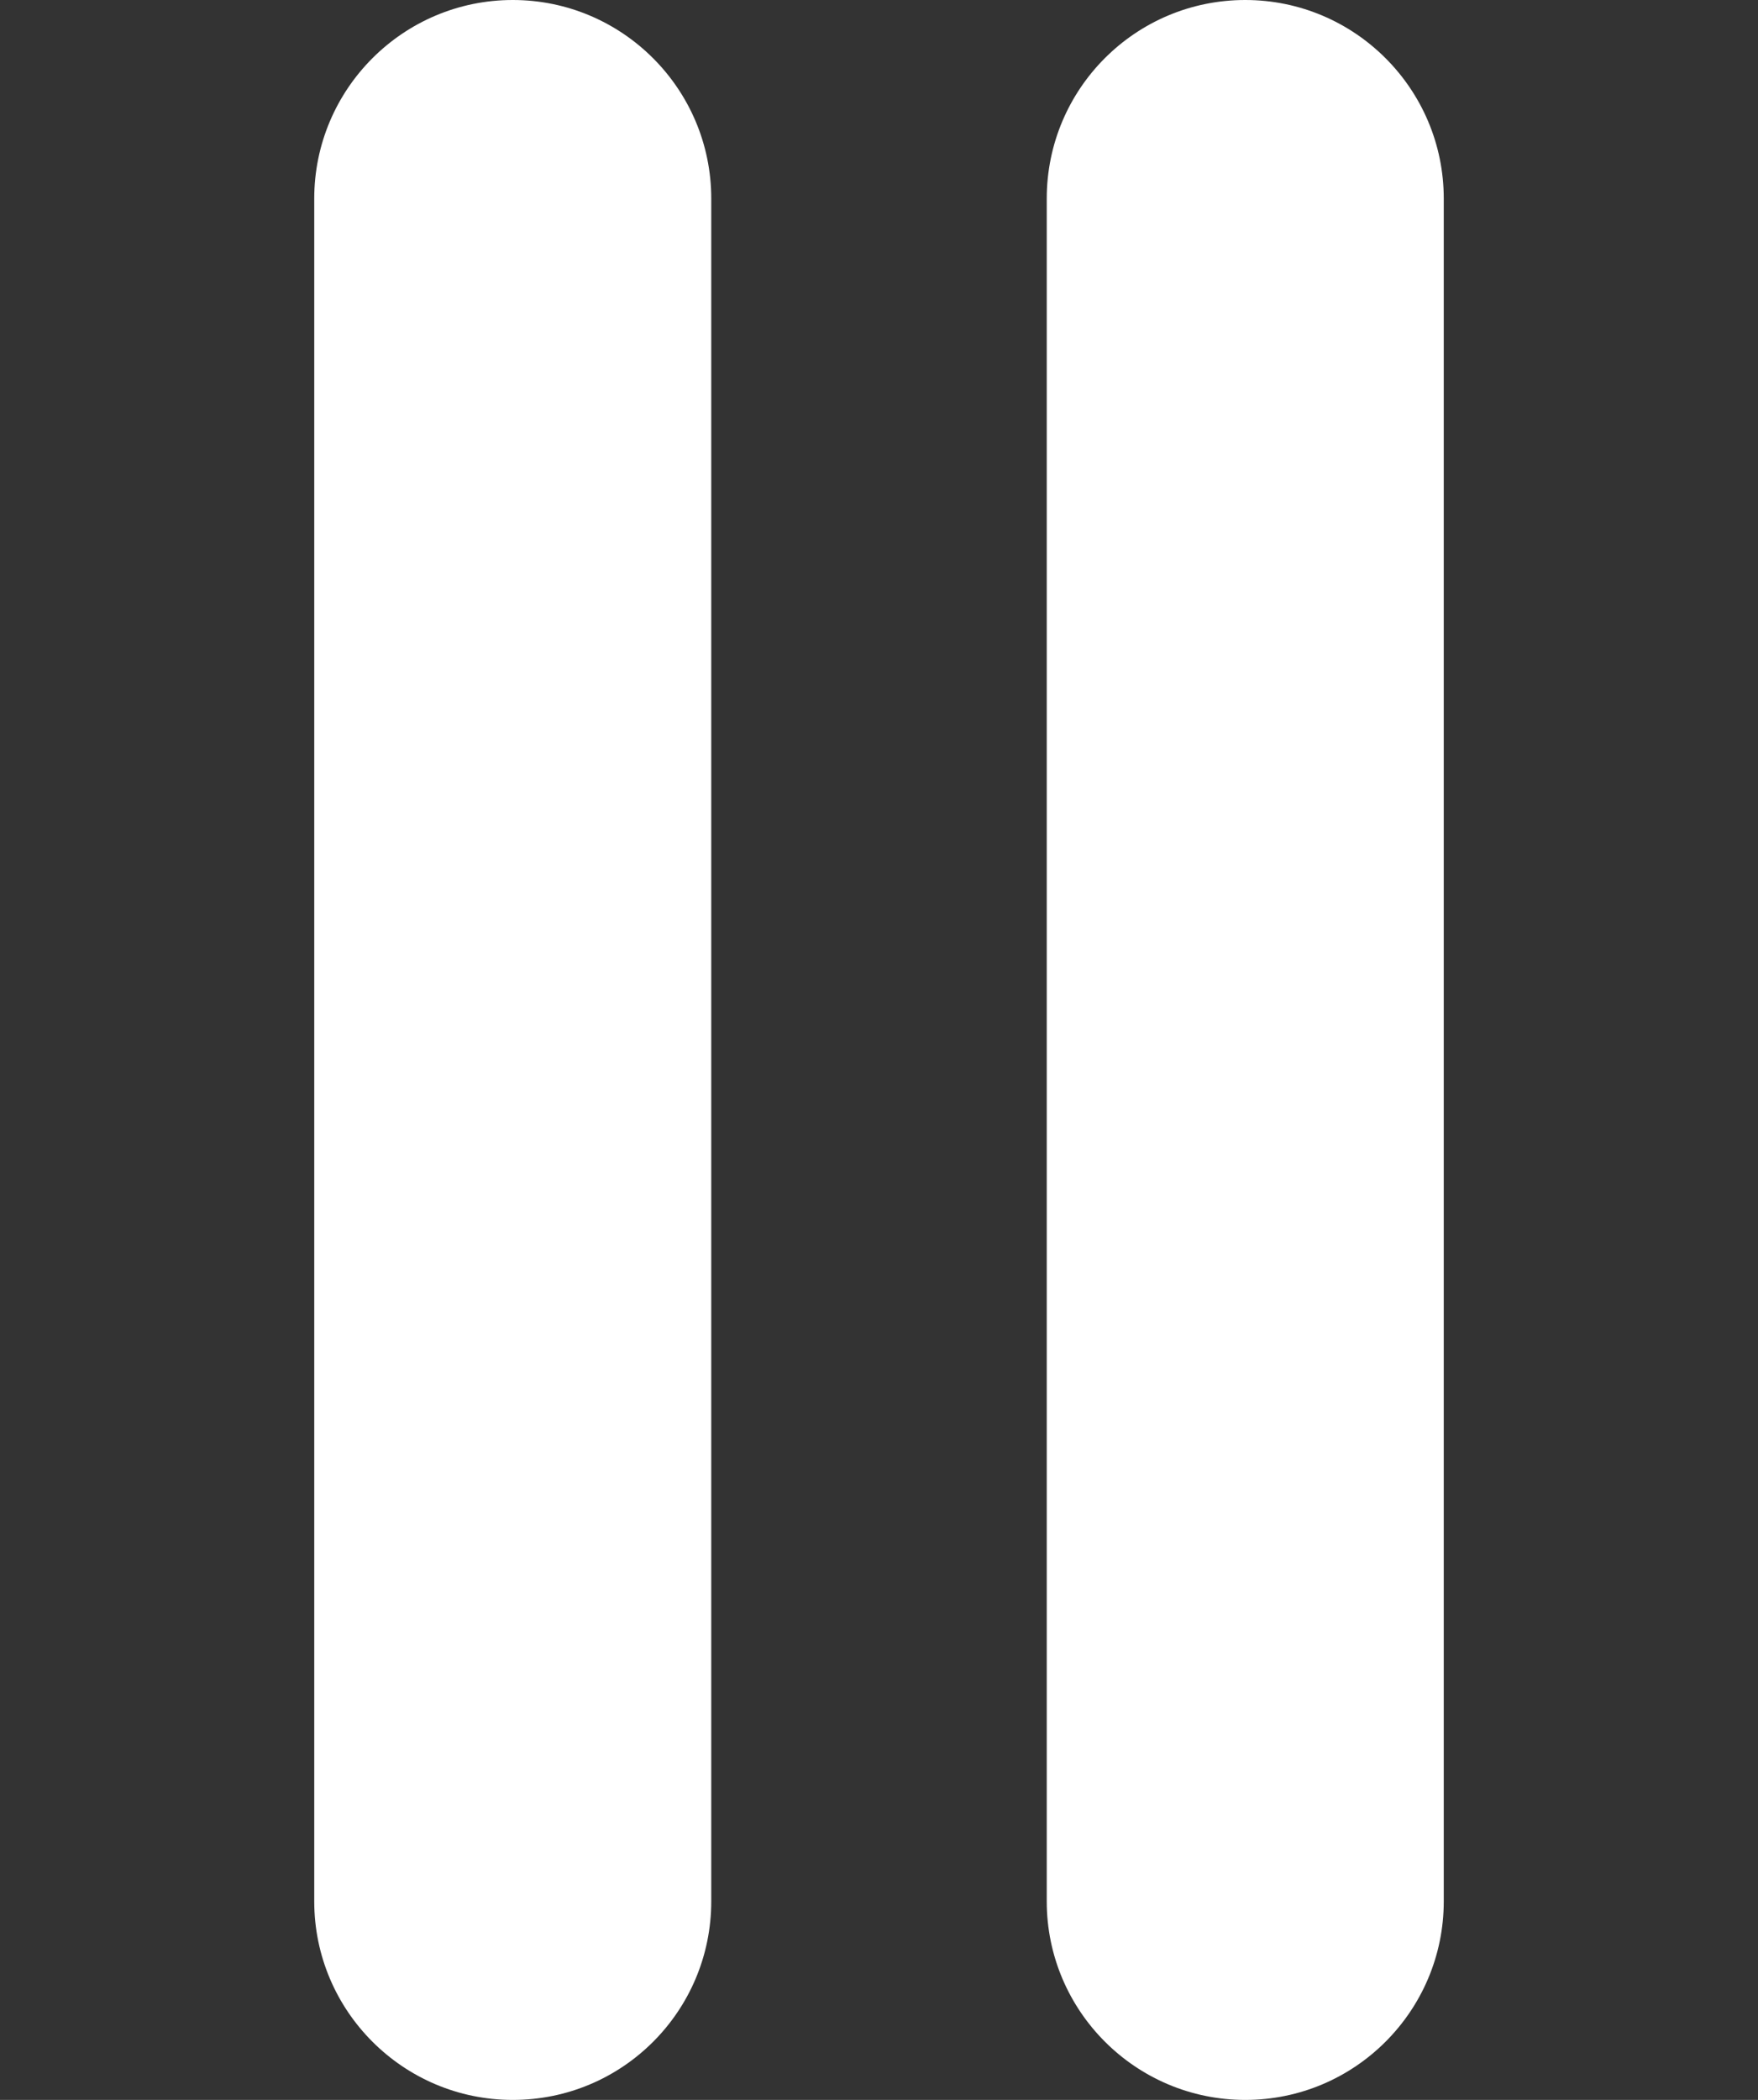 <?xml version="1.0" encoding="utf-8"?>
<!-- Generator: Adobe Illustrator 28.3.0, SVG Export Plug-In . SVG Version: 6.00 Build 0)  -->
<svg version="1.1" id="레이어_1" xmlns="http://www.w3.org/2000/svg" xmlns:xlink="http://www.w3.org/1999/xlink" x="0px"
	 y="0px" viewBox="0 0 48 57.31" style="enable-background:new 0 0 48 57.31;" xml:space="preserve">
<rect x="0" y="0" width="48" height="57.31" fill="#333333" stroke="none"/>
<style type="text/css">
	.st0{fill:#FFFFFF;}
</style>
<g>
	<path class="st0" d="M14,57.31L14,57.31c-2.99,0-5.42-2.43-5.42-5.42V5.42C8.58,2.43,11.01,0,14,0h0c2.99,0,5.42,2.43,5.42,5.42
		v46.47C19.42,54.88,17,57.31,14,57.31z"/>
	<path class="st0" d="M34,57.31L34,57.31c-2.99,0-5.42-2.43-5.42-5.42V5.42C28.58,2.43,31,0,34,0h0c2.99,0,5.42,2.43,5.42,5.42
		v46.47C39.42,54.88,36.99,57.31,34,57.31z"/>
</g>
</svg>
